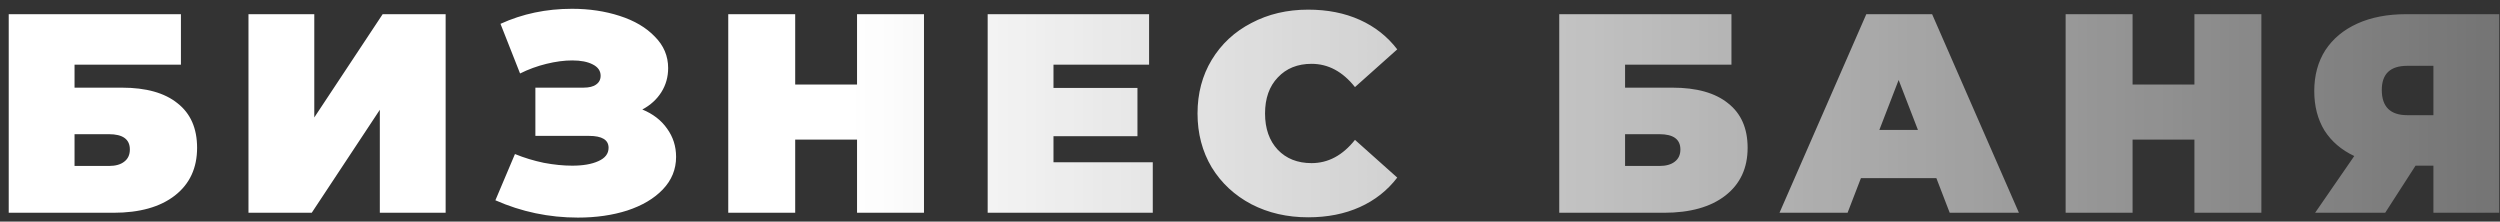 <?xml version="1.0" encoding="UTF-8"?> <svg xmlns="http://www.w3.org/2000/svg" width="282" height="25" viewBox="0 0 282 25" fill="none"><rect x="0" y="0" width="282" height="25" fill="#333333" stroke="none"/> <path d="M0.984 1.6H20.408V7.296H8.408V9.888H13.752C16.483 9.888 18.573 10.475 20.024 11.648C21.496 12.8 22.232 14.475 22.232 16.672C22.232 18.955 21.4 20.747 19.736 22.048C18.072 23.349 15.757 24 12.792 24H0.984V1.6ZM12.28 18.72C13.027 18.72 13.603 18.56 14.008 18.24C14.435 17.92 14.648 17.461 14.648 16.864C14.648 15.712 13.859 15.136 12.28 15.136H8.408V18.72H12.28ZM28.028 1.6H35.452V13.248L43.164 1.6H50.268V24H42.844V12.384L35.164 24H28.028V1.6ZM72.454 12.352C73.649 12.843 74.577 13.557 75.239 14.496C75.921 15.435 76.263 16.501 76.263 17.696C76.263 19.104 75.761 20.331 74.758 21.376C73.777 22.4 72.444 23.189 70.758 23.744C69.094 24.277 67.239 24.544 65.191 24.544C61.926 24.544 58.822 23.893 55.879 22.592L58.087 17.376C59.132 17.803 60.22 18.133 61.35 18.368C62.481 18.581 63.548 18.688 64.55 18.688C65.766 18.688 66.748 18.517 67.495 18.176C68.263 17.835 68.647 17.333 68.647 16.672C68.647 15.776 67.91 15.328 66.439 15.328H60.391V9.888H65.799C66.439 9.888 66.918 9.771 67.239 9.536C67.58 9.301 67.751 8.971 67.751 8.544C67.751 7.989 67.452 7.563 66.855 7.264C66.278 6.965 65.51 6.816 64.55 6.816C63.654 6.816 62.684 6.944 61.639 7.2C60.593 7.456 59.601 7.819 58.663 8.288L56.455 2.688C58.929 1.557 61.617 0.992 64.519 0.992C66.46 0.992 68.252 1.259 69.894 1.792C71.558 2.325 72.881 3.104 73.862 4.128C74.865 5.131 75.367 6.315 75.367 7.68C75.367 8.683 75.111 9.589 74.599 10.4C74.087 11.211 73.372 11.861 72.454 12.352ZM104.226 1.6V24H96.674V15.744H89.698V24H82.147V1.6H89.698V9.536H96.674V1.6H104.226ZM130.033 18.304V24H111.409V1.6H129.617V7.296H118.833V9.92H128.305V15.36H118.833V18.304H130.033ZM147.561 24.512C145.193 24.512 143.059 24.021 141.161 23.04C139.262 22.037 137.769 20.651 136.681 18.88C135.614 17.088 135.081 15.061 135.081 12.8C135.081 10.539 135.614 8.523 136.681 6.752C137.769 4.96 139.262 3.573 141.161 2.592C143.059 1.589 145.193 1.088 147.561 1.088C149.737 1.088 151.678 1.472 153.385 2.24C155.091 3.008 156.499 4.117 157.609 5.568L152.841 9.824C151.454 8.075 149.822 7.2 147.945 7.2C146.366 7.2 145.097 7.712 144.137 8.736C143.177 9.739 142.697 11.093 142.697 12.8C142.697 14.507 143.177 15.872 144.137 16.896C145.097 17.899 146.366 18.4 147.945 18.4C149.822 18.4 151.454 17.525 152.841 15.776L157.609 20.032C156.499 21.483 155.091 22.592 153.385 23.36C151.678 24.128 149.737 24.512 147.561 24.512ZM175.884 1.6H195.308V7.296H183.308V9.888H188.652C191.383 9.888 193.473 10.475 194.924 11.648C196.396 12.8 197.132 14.475 197.132 16.672C197.132 18.955 196.3 20.747 194.636 22.048C192.972 23.349 190.657 24 187.692 24H175.884V1.6ZM187.18 18.72C187.927 18.72 188.503 18.56 188.908 18.24C189.335 17.92 189.548 17.461 189.548 16.864C189.548 15.712 188.759 15.136 187.18 15.136H183.308V18.72H187.18ZM218.423 20.096H209.911L208.407 24H200.727L210.519 1.6H217.943L227.735 24H219.927L218.423 20.096ZM216.343 14.656L214.167 9.024L211.991 14.656H216.343ZM255.083 1.6V24H247.531V15.744H240.555V24H233.003V1.6H240.555V9.536H247.531V1.6H255.083ZM281.913 1.6V24H274.489V18.688H272.473L269.049 24H261.145L265.561 17.6C264.111 16.917 262.991 15.957 262.201 14.72C261.433 13.461 261.049 11.979 261.049 10.272C261.049 8.501 261.465 6.965 262.297 5.664C263.151 4.363 264.356 3.36 265.913 2.656C267.471 1.952 269.305 1.6 271.417 1.6H281.913ZM271.545 7.424C269.625 7.424 268.665 8.331 268.665 10.144C268.665 12.043 269.625 12.992 271.545 12.992H274.489V7.424H271.545Z" fill="url(#paint0_linear)"></path> <defs> <linearGradient id="paint0_linear" x1="96.021" y1="-7" x2="368.461" y2="-7" gradientUnits="userSpaceOnUse"> <stop stop-color="white"></stop> <stop offset="1" stop-color="white" stop-opacity="0"></stop> </linearGradient> </defs> </svg> 